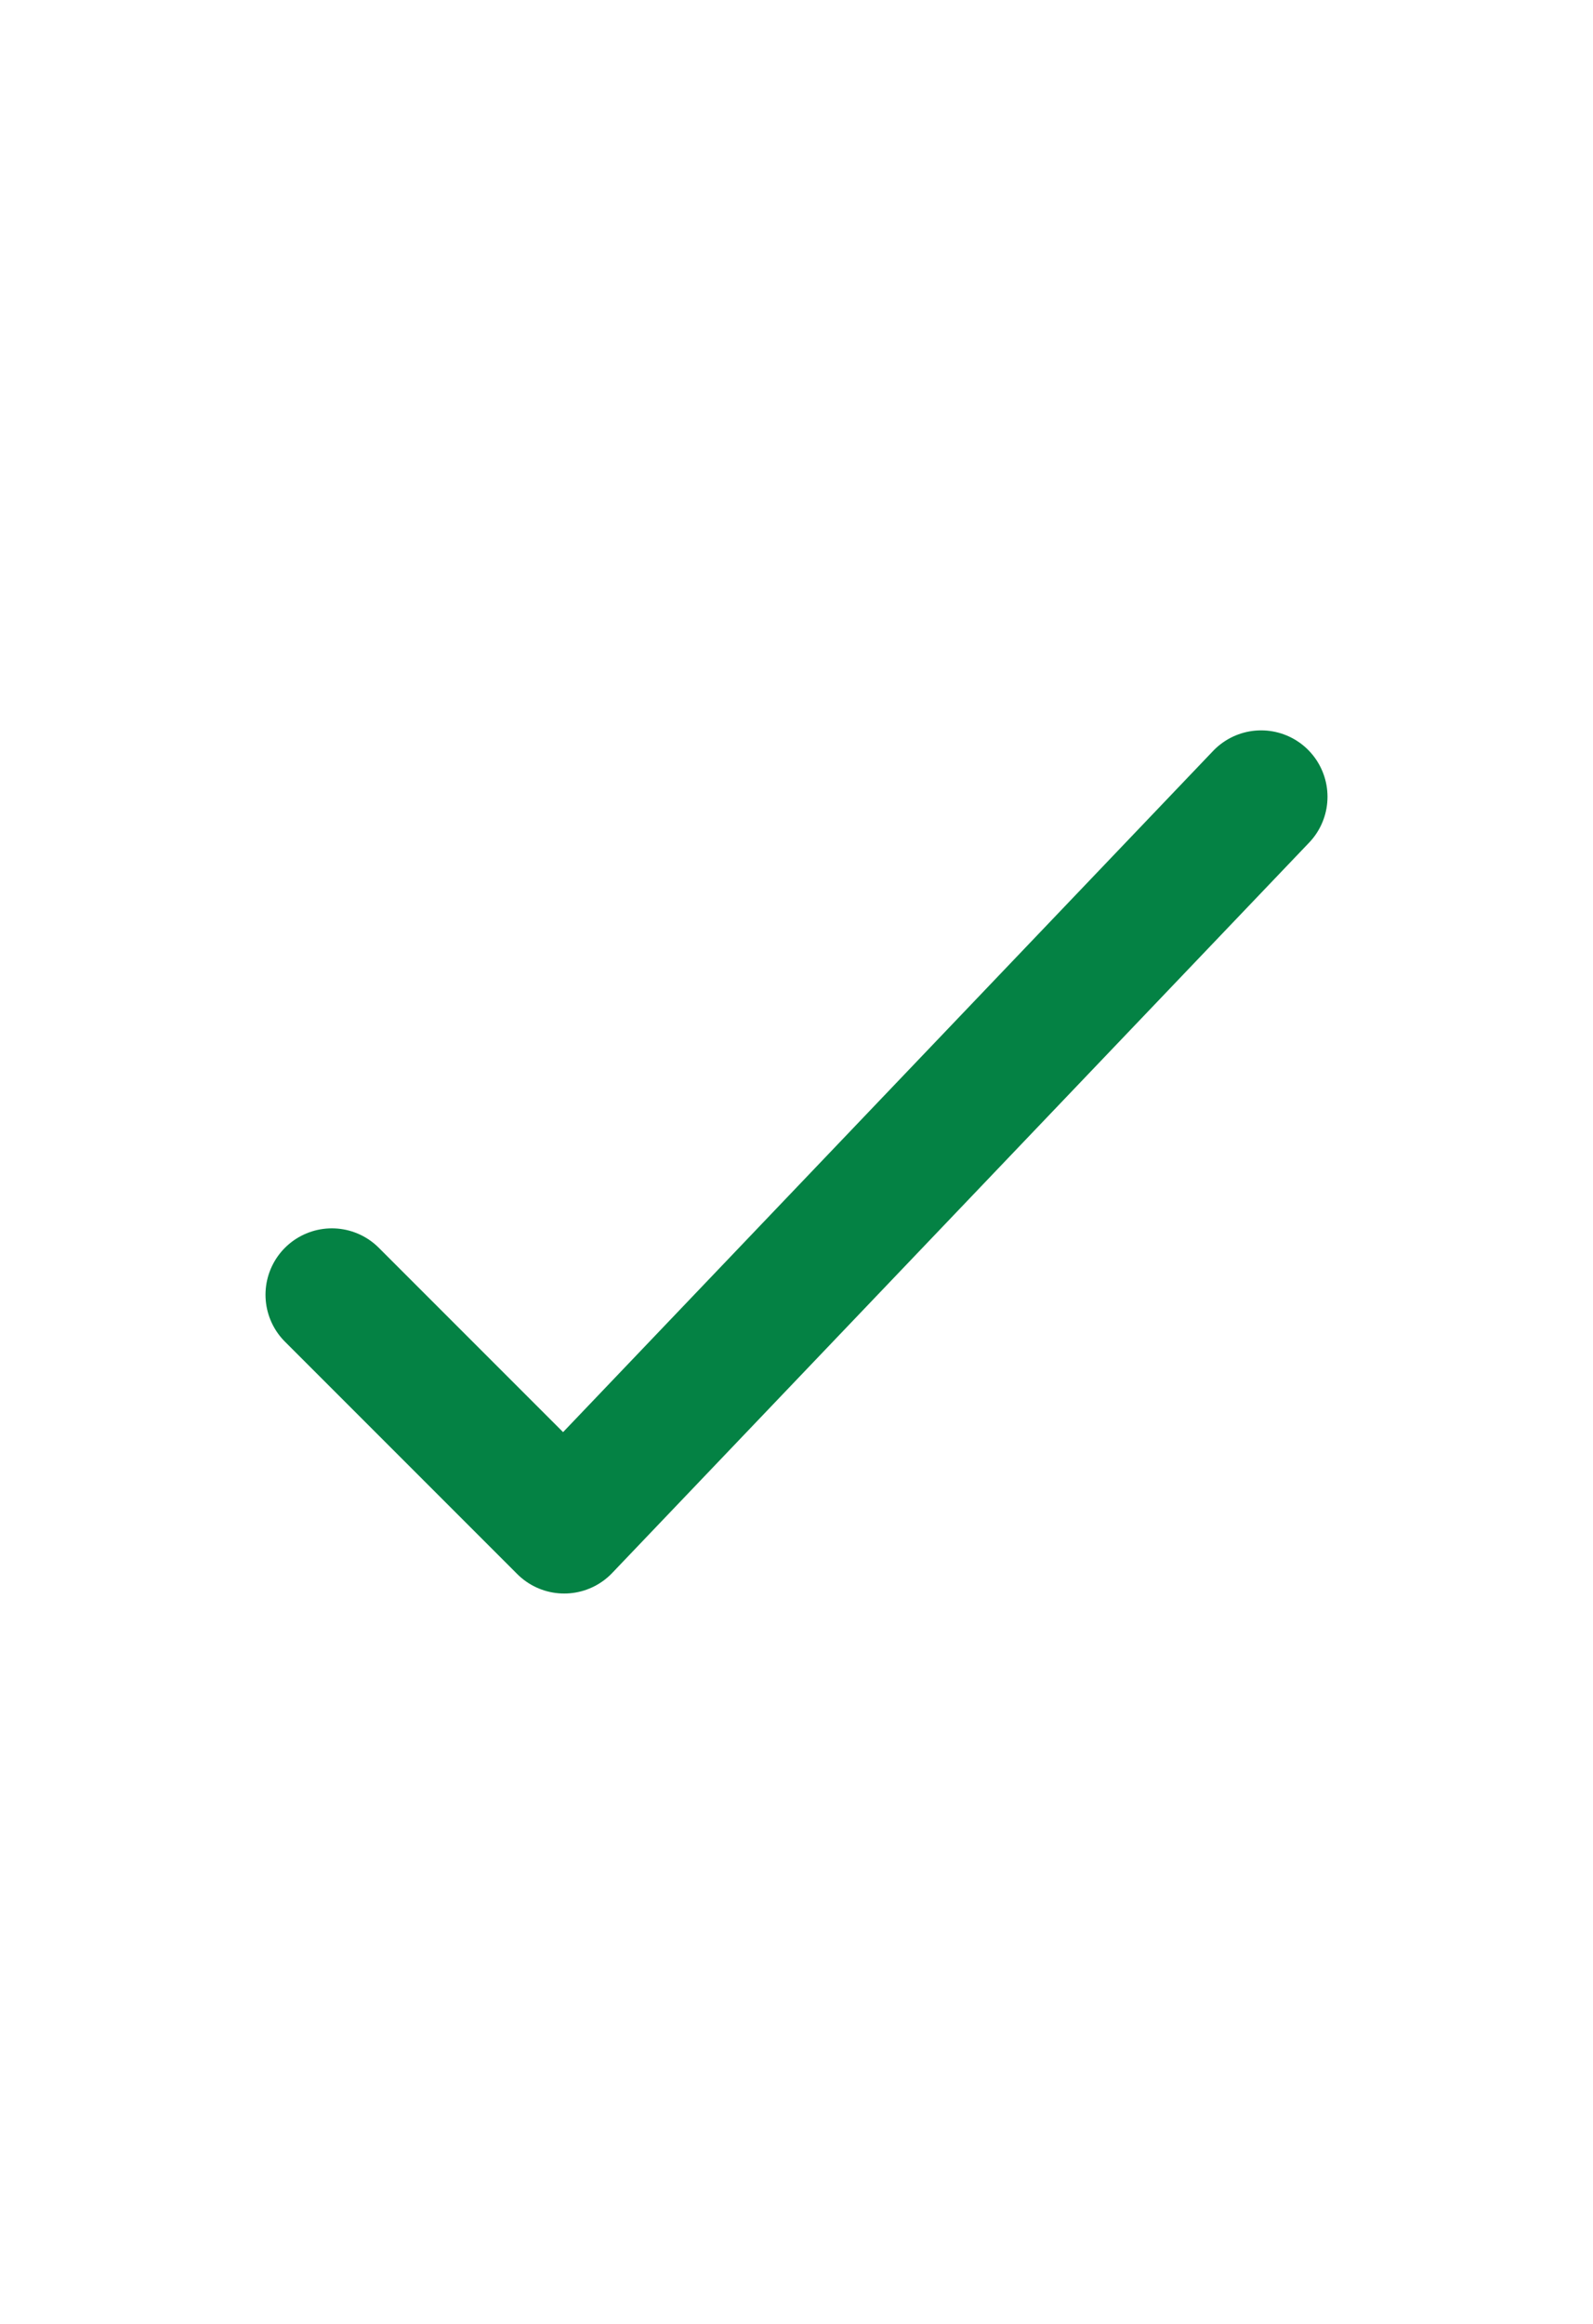 <svg width="24" height="35" viewBox="0 0 24 35" fill="none" xmlns="http://www.w3.org/2000/svg">
<path d="M5 19.5L8.5 23L19 12" stroke="#048244" stroke-width="2" stroke-linecap="round" stroke-linejoin="round"/>
</svg>
